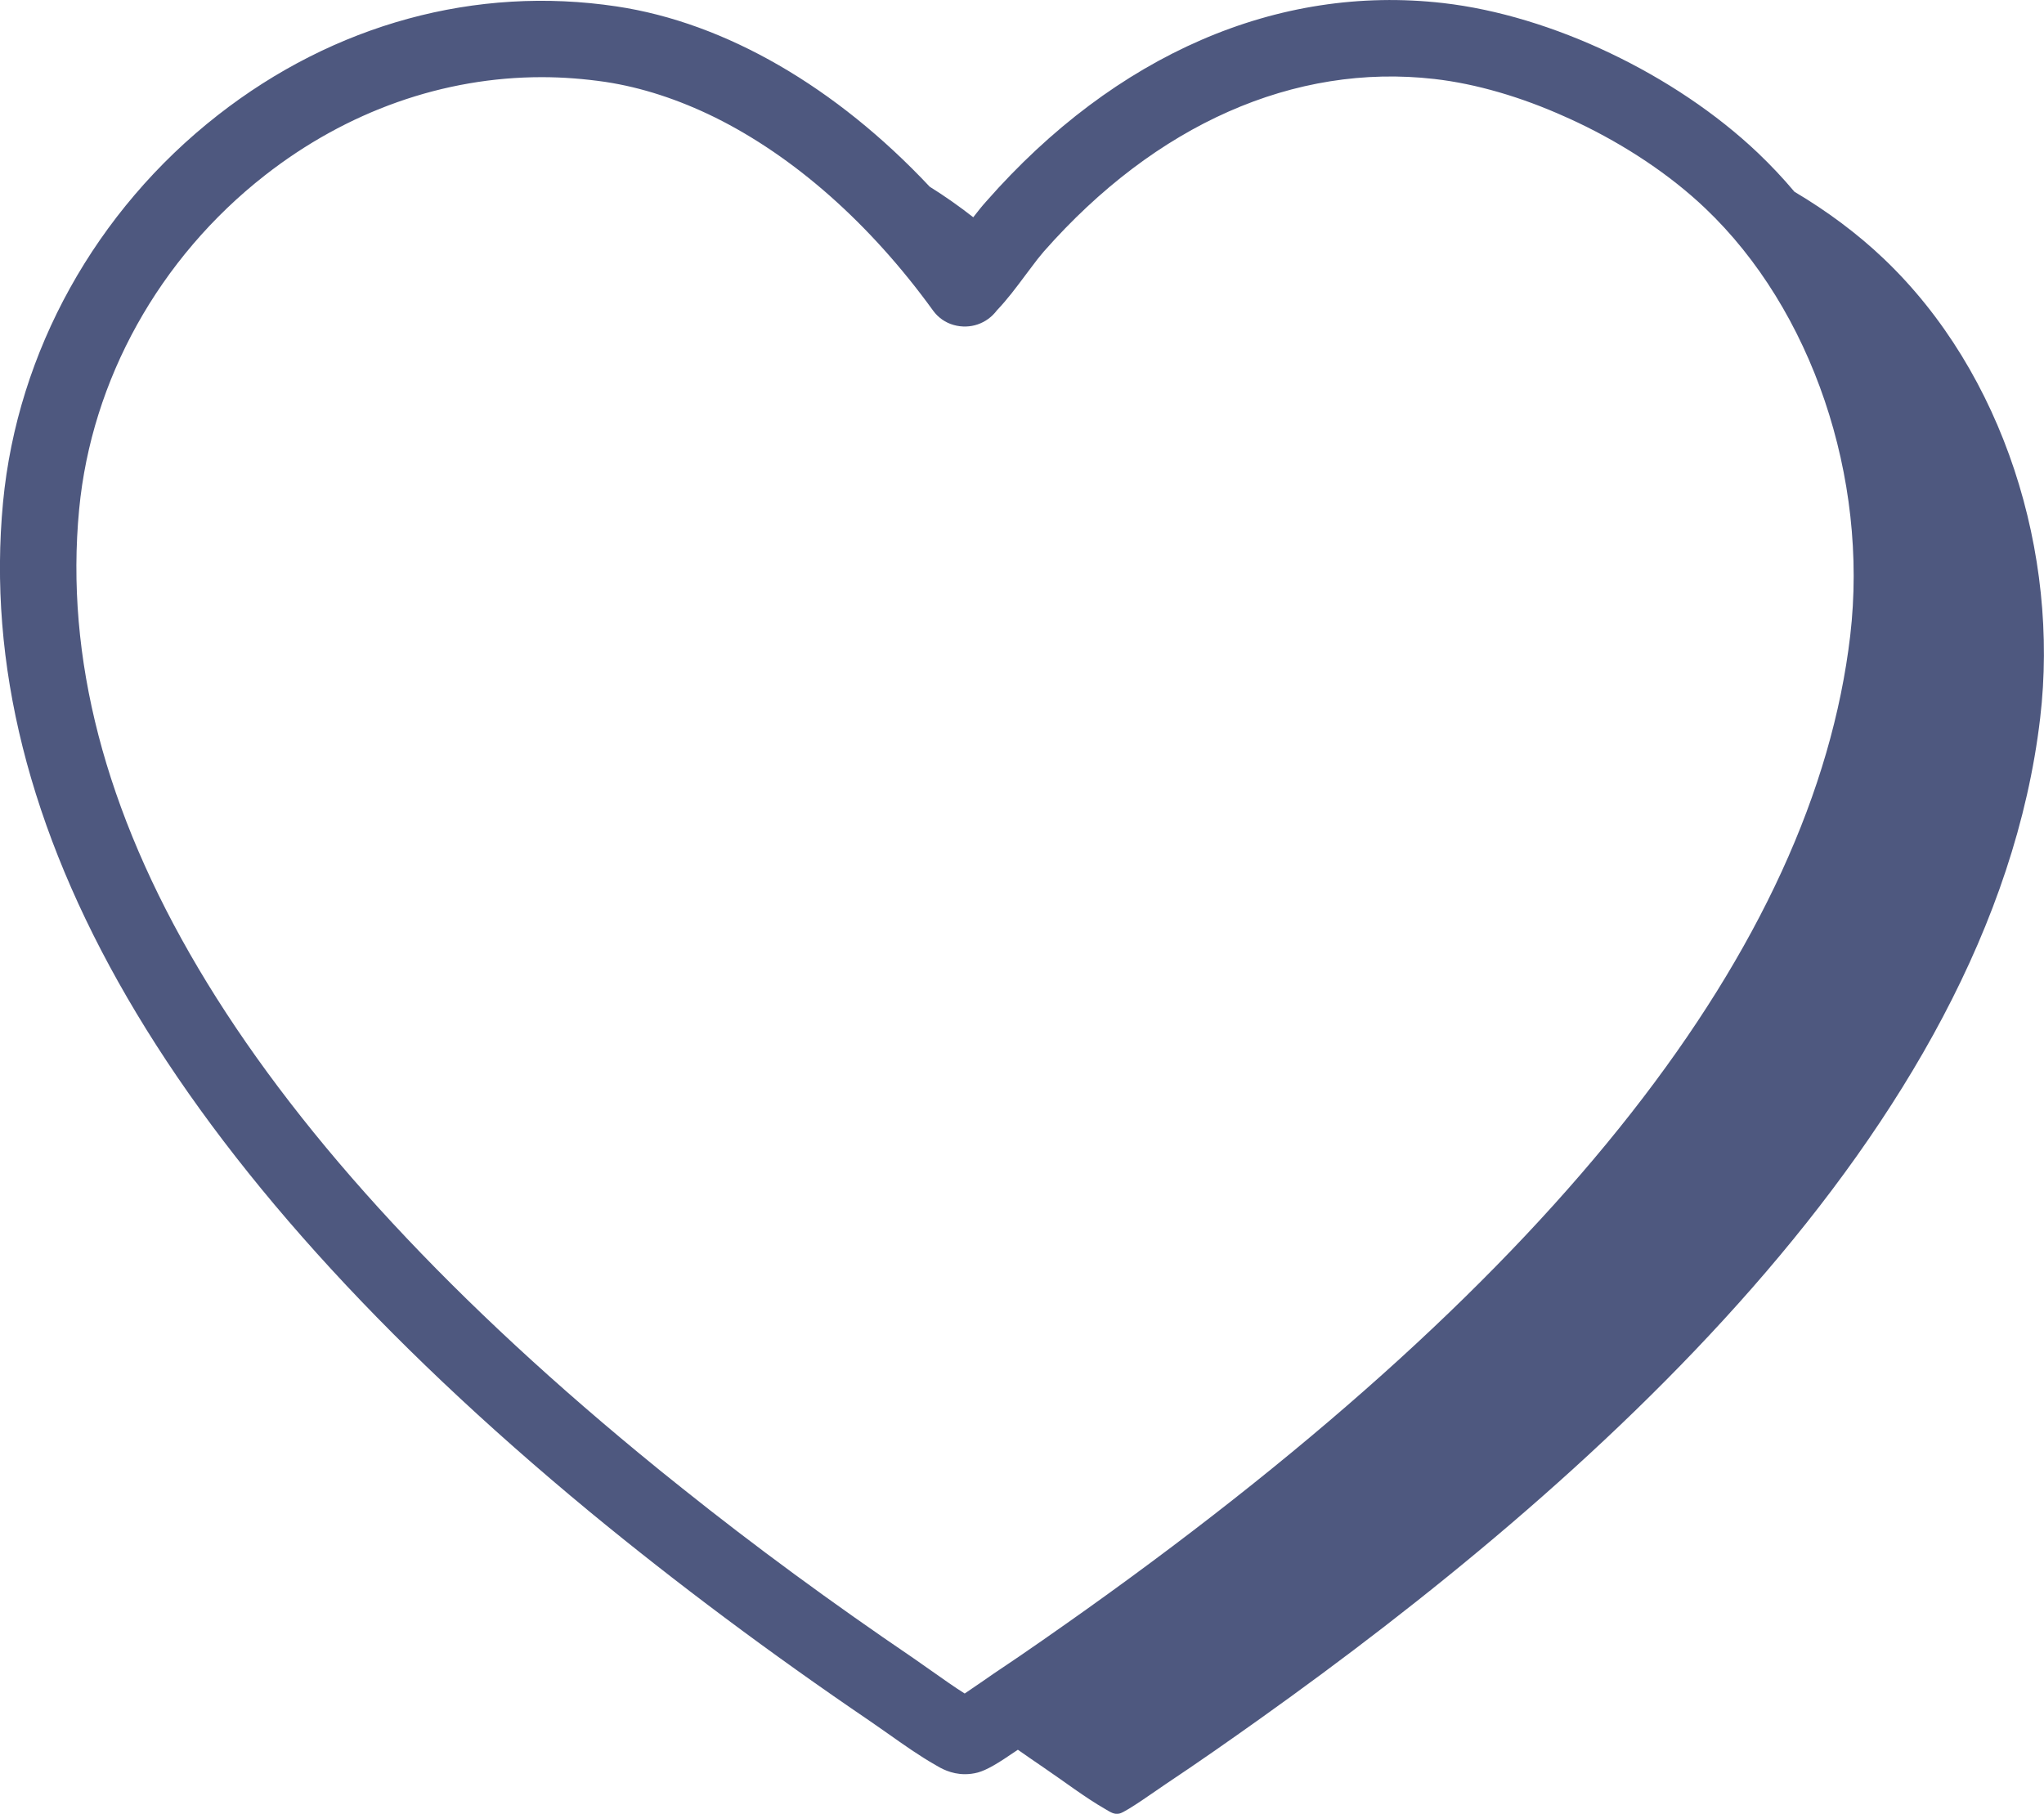 <svg viewBox="0 0 133.76 118.71" xmlns="http://www.w3.org/2000/svg" id="Layer_2"><defs><style>.cls-1{fill:#4e587f;}</style></defs><g id="Layer_1-2"><path d="M123.26,16.92c-1.68-1.6-3.67-3.09-5.83-4.37-.75-.89-1.55-1.74-2.39-2.54-5.42-5.15-13.51-9-20.6-9.81-10.83-1.24-21.45,3.37-29.89,12.97-.3.33-.58.69-.86,1.05-.92-.72-1.87-1.39-2.85-2C54.72,5.7,47.49,1.49,40.35.42,31.15-.96,21.88,1.57,14.25,7.54,6.26,13.79,1.14,23.02.2,32.86c-2.01,21.14,10.91,43.38,38.41,66.1,5.62,4.63,11.78,9.24,18.33,13.69.38.26.78.54,1.19.83.99.7,2.02,1.43,3.09,2.04.33.2,1.01.6,1.92.6.27,0,.55-.03.85-.11.59-.17,1.22-.53,2.62-1.49.56.39,1.12.78,1.68,1.16,1.27.86,2.75,1.99,4.05,2.73.31.18.58.38.94.28.47-.13,2.46-1.56,3.03-1.94,2.09-1.39,4.17-2.85,6.22-4.31,20.93-14.93,47.8-38.35,50.98-65.45,1.26-10.74-2.36-22.57-10.25-30.07ZM63.13,110.84c-.67-.42-1.4-.94-2.11-1.44-.44-.31-.87-.61-1.27-.89-5.33-3.62-10.4-7.34-15.1-11.1-.97-.77-1.92-1.54-2.85-2.31C15.65,73.51,3.33,52.73,5.18,33.33c.81-8.48,5.24-16.44,12.15-21.85,5.38-4.21,11.7-6.43,18.13-6.43,1.38,0,2.77.11,4.15.31,2.38.36,4.79,1.15,7.17,2.32,5.15,2.55,10.13,6.91,14.29,12.66.33.45.8.78,1.34.93,1.07.3,2.17-.08,2.83-.96.66-.69,1.26-1.49,1.84-2.27.13-.18.27-.36.4-.53.28-.38.56-.74.82-1.04,7.33-8.33,16.41-12.35,25.57-11.3,2.72.31,5.69,1.18,8.55,2.47.28.12.55.25.83.38,3.11,1.48,6.04,3.42,8.34,5.61,6.98,6.63,10.7,17.61,9.49,27.97-2.39,20.33-19.19,41.77-49.95,63.71-1.69,1.2-3.91,2.77-6.15,4.26-.13.09-.34.24-.59.41-.27.18-.81.56-1.26.86Z" class="cls-1"></path></g></svg>
